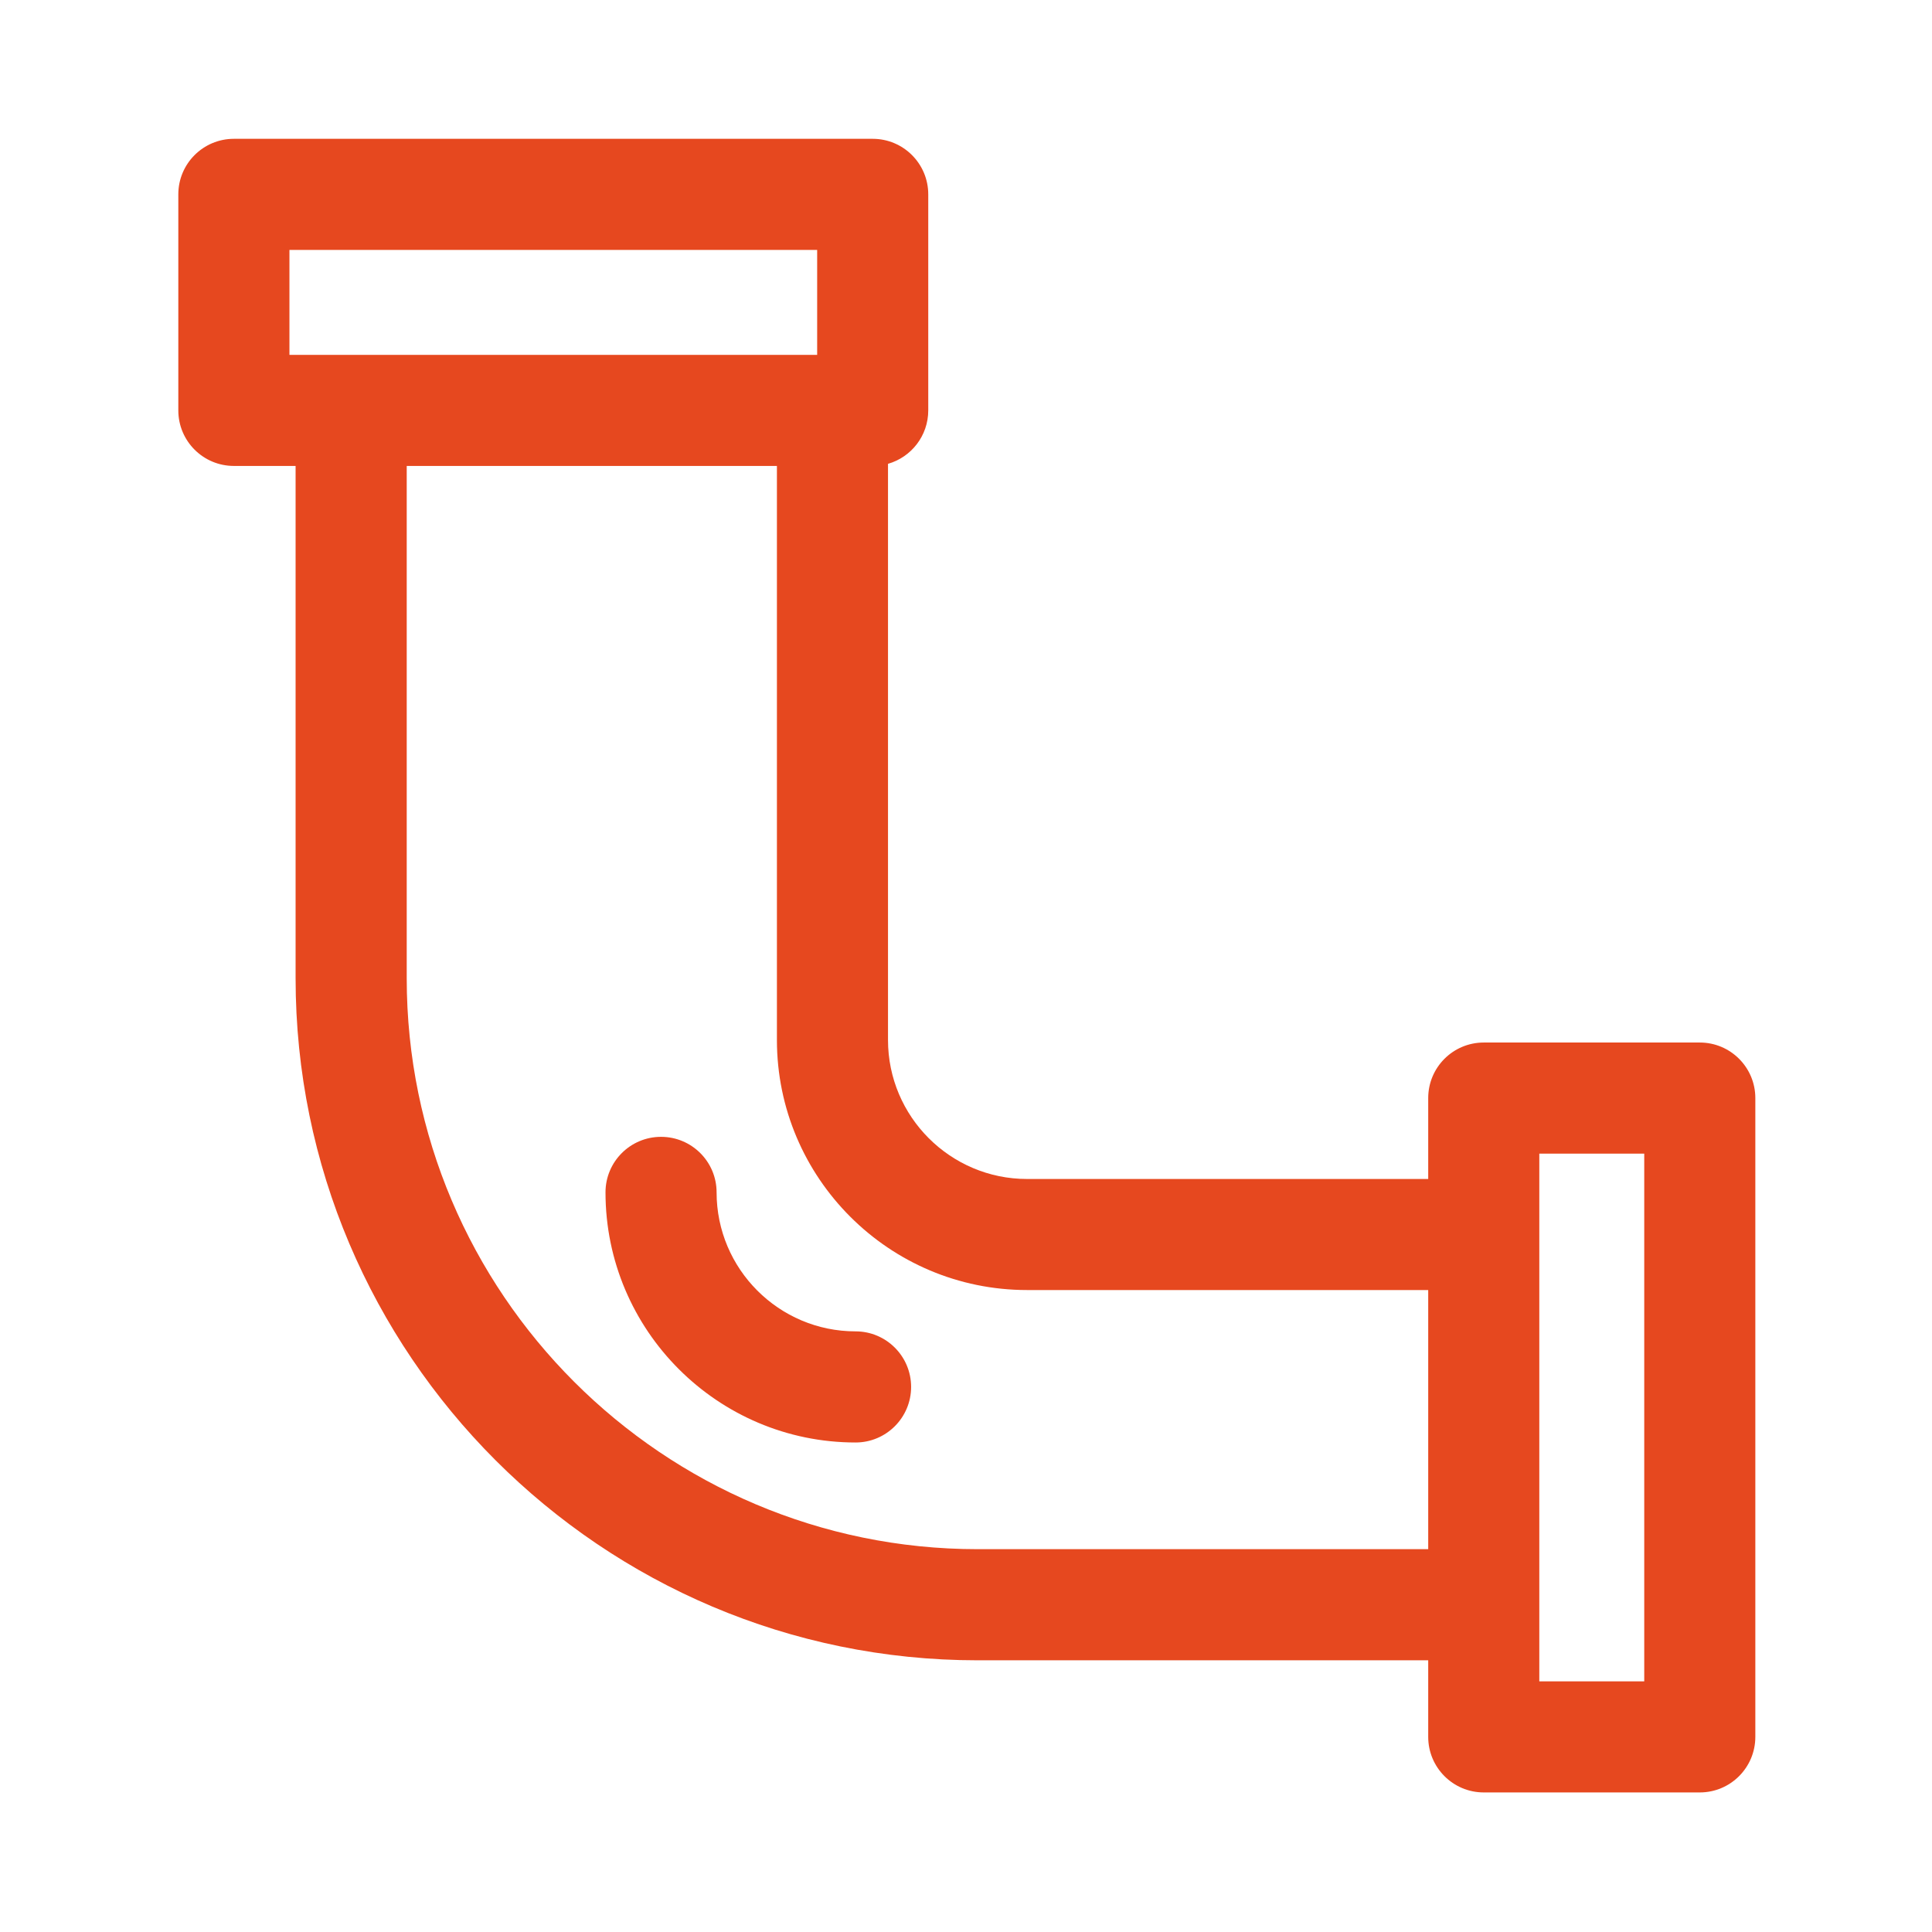 <svg width="54" height="54" viewBox="0 0 54 54" fill="none" xmlns="http://www.w3.org/2000/svg">
<path fill-rule="evenodd" clip-rule="evenodd" d="M21.715 13.023H11.368V27.343C11.368 36.142 18.526 43.3 27.326 43.3H39.919V36.057H28.706C24.851 36.057 21.715 32.922 21.715 29.067V13.023ZM24.82 12.964C25.47 12.778 25.945 12.18 25.945 11.47V5.433C25.945 4.575 25.25 3.88 24.392 3.88H6.537C5.679 3.88 4.984 4.575 4.984 5.433V11.471C4.984 12.328 5.679 13.023 6.537 13.023H8.262V27.343C8.262 37.854 16.814 46.406 27.326 46.406H39.919V48.547C39.919 49.404 40.614 50.099 41.471 50.099H47.51C48.367 50.099 49.062 49.404 49.062 48.546V30.691C49.062 29.834 48.367 29.139 47.51 29.139H41.471C40.614 29.139 39.919 29.834 39.919 30.691V32.953H28.706C26.563 32.953 24.82 31.21 24.82 29.068V12.964ZM8.09 9.918H22.84V6.985H8.09V9.918ZM43.024 46.994H45.957V32.244H43.024V46.994Z" fill="#E6481F"/>
<path d="M23.914 40.318C20.06 40.318 16.924 37.182 16.924 33.327C16.924 32.47 17.619 31.775 18.476 31.775C19.334 31.775 20.029 32.47 20.029 33.327C20.029 35.469 21.771 37.212 23.913 37.212C24.771 37.212 25.466 37.908 25.466 38.765C25.466 39.622 24.771 40.318 23.914 40.318Z" fill="#E6481F"/>
</svg>
